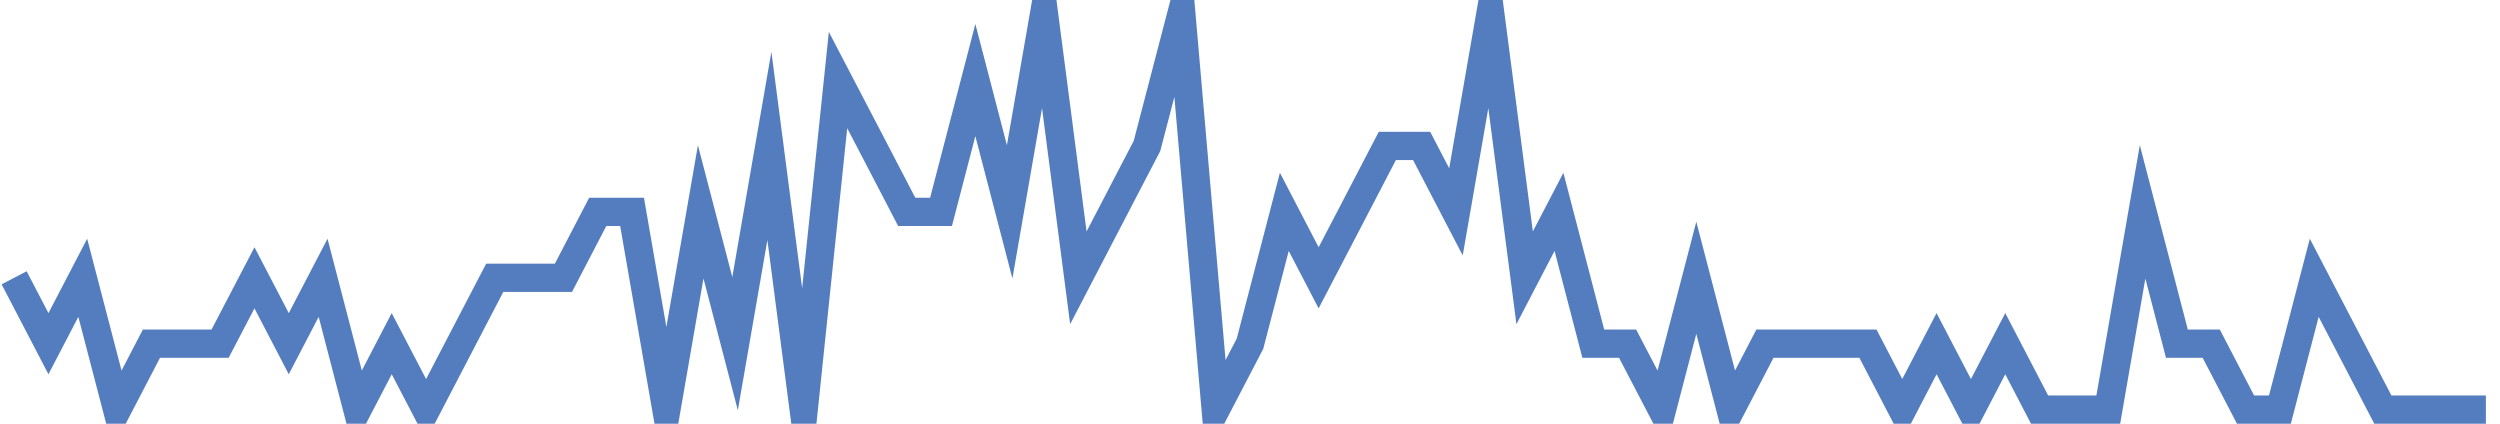 <?xml version="1.0" encoding="UTF-8"?>
<svg xmlns="http://www.w3.org/2000/svg" xmlns:xlink="http://www.w3.org/1999/xlink" width="177pt" height="30pt" viewBox="0 0 177 30" version="1.1">
<g id="surface4382721">
<path style="fill:none;stroke-width:2;stroke-linecap:butt;stroke-linejoin:miter;stroke:rgb(32.941%,49.02%,74.902%);stroke-opacity:1;stroke-miterlimit:10;" d="M 1 19.668 L 3.43 24.332 L 5.859 19.668 L 8.293 29 L 10.723 24.332 L 15.582 24.332 L 18.016 19.668 L 20.445 24.332 L 22.875 19.668 L 25.305 29 L 27.734 24.332 L 30.168 29 L 32.598 24.332 L 35.027 19.668 L 39.891 19.668 L 42.32 15 L 44.75 15 L 47.18 29 L 49.609 15 L 52.043 24.332 L 54.473 10.332 L 56.902 29 L 59.332 5.668 L 61.766 10.332 L 64.195 15 L 66.625 15 L 69.055 5.668 L 71.484 15 L 73.918 1 L 76.348 19.668 L 81.207 10.332 L 83.641 1 L 86.07 29 L 88.5 24.332 L 90.93 15 L 93.359 19.668 L 95.793 15 L 98.223 10.332 L 100.652 10.332 L 103.082 15 L 105.516 1 L 107.945 19.668 L 110.375 15 L 112.805 24.332 L 115.234 24.332 L 117.668 29 L 120.098 19.668 L 122.527 29 L 124.957 24.332 L 132.25 24.332 L 134.68 29 L 137.109 24.332 L 139.543 29 L 141.973 24.332 L 144.402 29 L 149.266 29 L 151.695 15 L 154.125 24.332 L 156.555 24.332 L 158.984 29 L 161.418 29 L 163.848 19.668 L 166.277 24.332 L 168.707 29 L 176 29 "/>
</g>
</svg>
